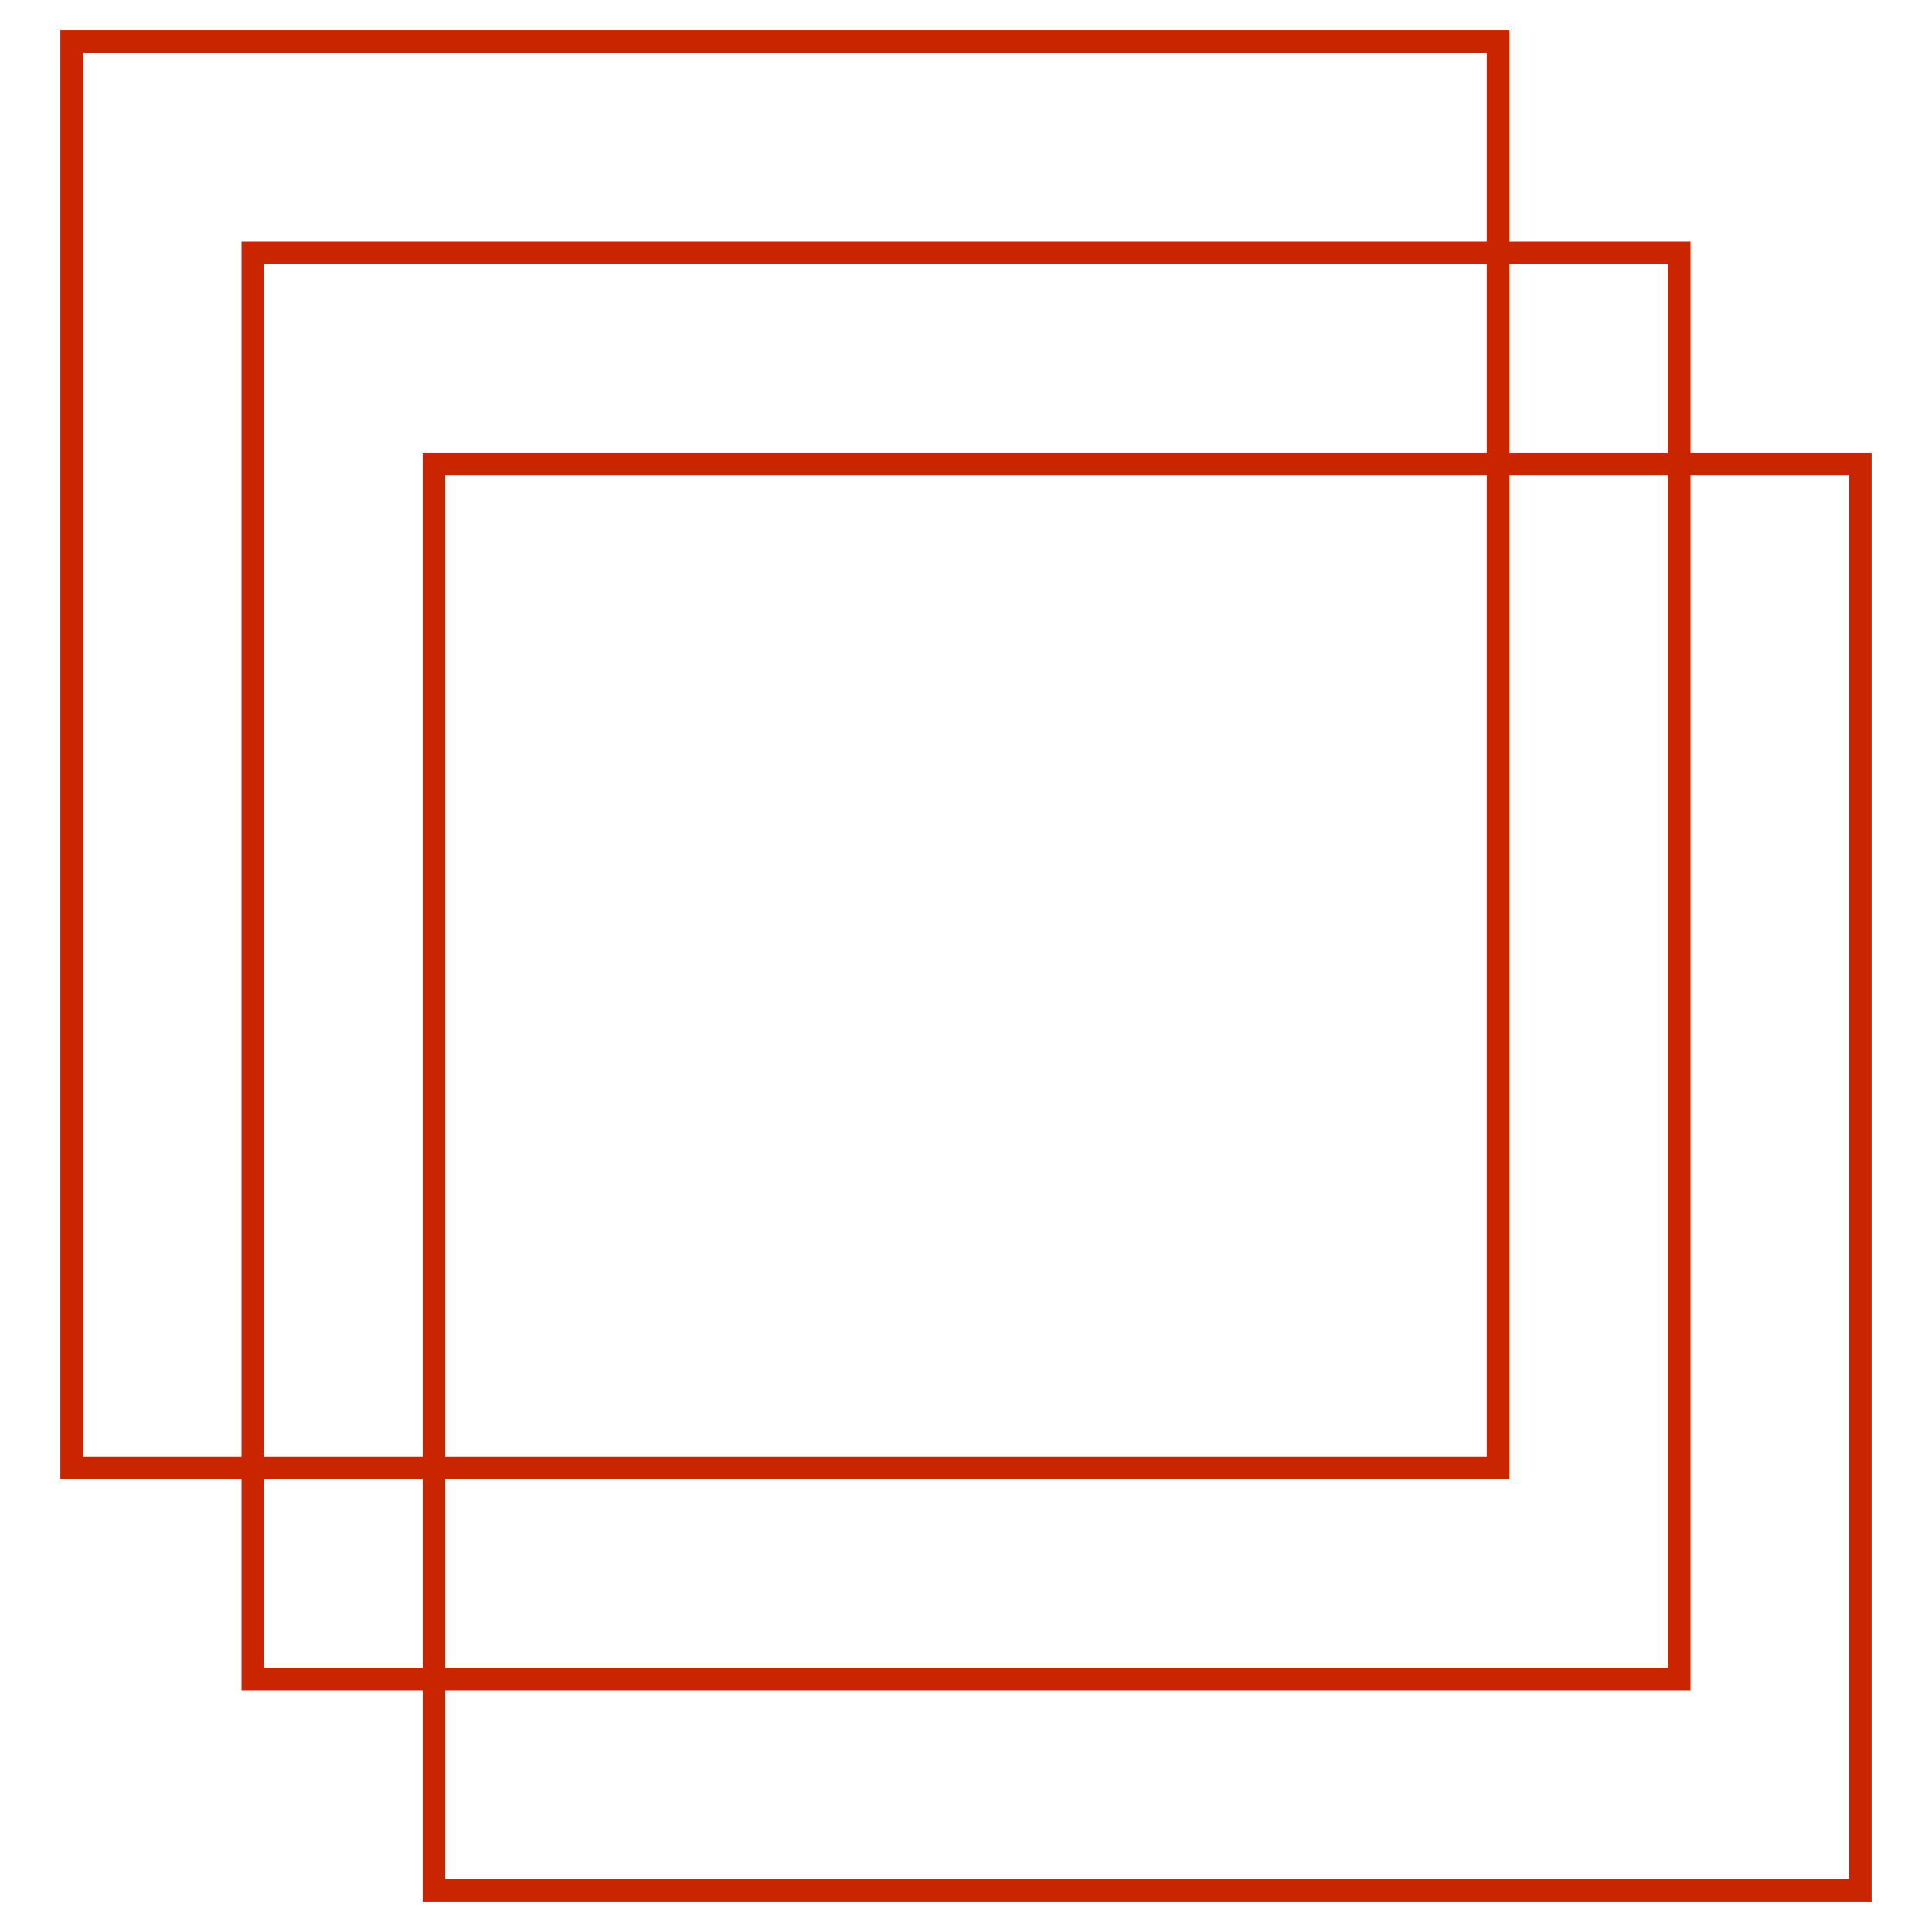 <svg width="128" height="128" viewBox="0 0 128 128" fill="none" xmlns="http://www.w3.org/2000/svg">
<rect x="4.75" y="2.75" width="94.5" height="94.5" stroke="#C92600" stroke-width="1.5"/>
<rect x="-0.75" y="0.75" width="94.5" height="94.5" transform="matrix(-1 0 0 1 110.5 16)" stroke="#C92600" stroke-width="1.5"/>
<rect x="28.75" y="30.75" width="94.5" height="94.5" stroke="#C92600" stroke-width="1.5"/>
</svg>
